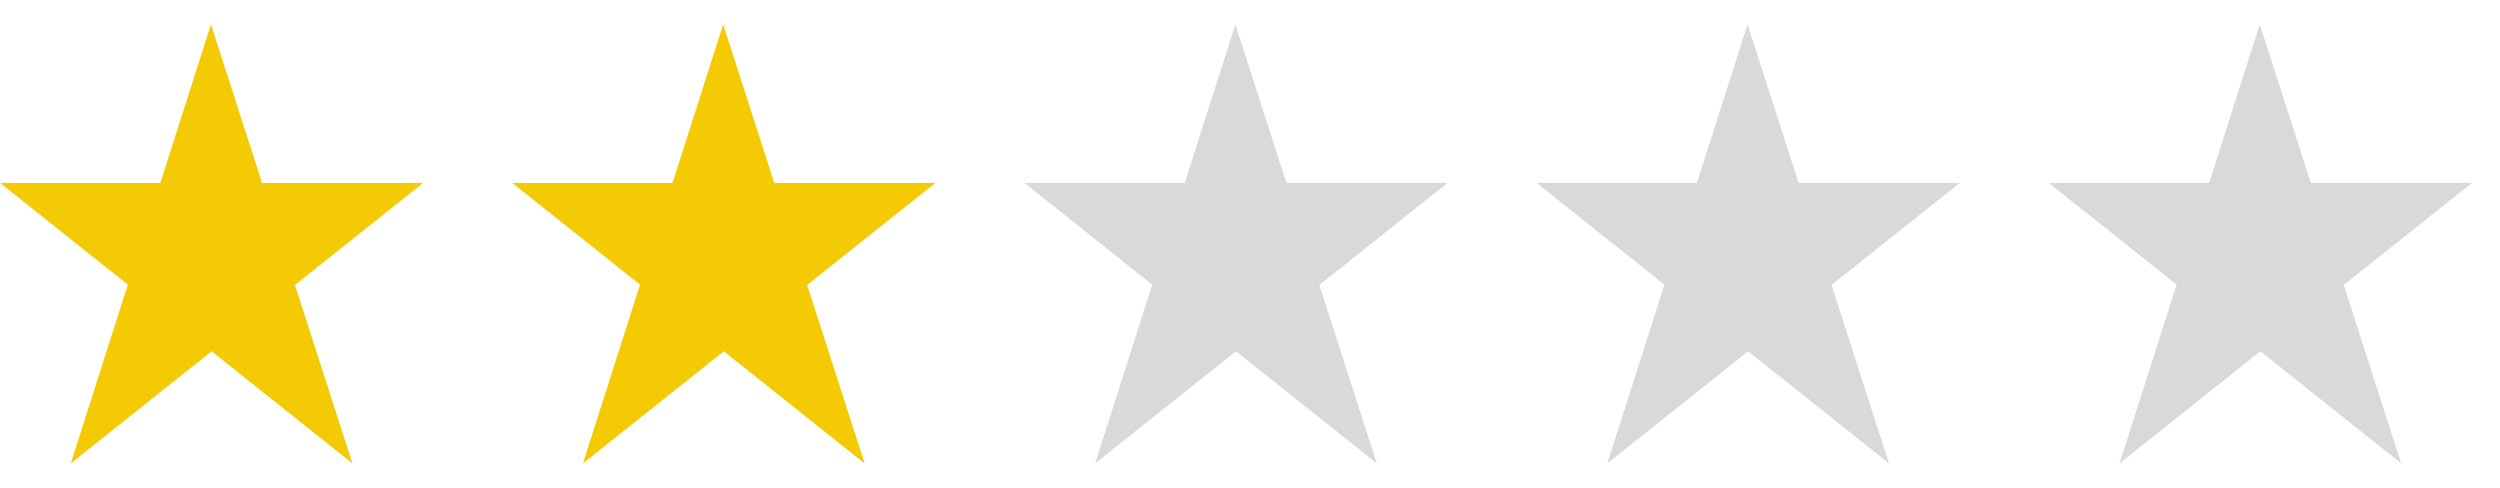 <svg xmlns="http://www.w3.org/2000/svg" xmlns:xlink="http://www.w3.org/1999/xlink" id="flag-icon-css-ar" viewBox="0 0 205 40" width="205" height="40"><defs><linearGradient id="half-full" x1="0" x2="100%" y1="0" y2="0"><stop offset="50%" stop-color="#f4ca05"/><stop offset="50%" stop-color="#d9d9d9"/></linearGradient></defs><polygon points="17.3,2 5.8,38 34.7,15 0,15 28.9,38" fill="#f4ca05"/><polygon points="59.3,2 47.8,38 76.7,15 42,15 70.9,38" fill="#f4ca05"/><polygon points="101.3,2 89.8,38 118.7,15 84,15 112.9,38" fill="#d9d9d9"/><polygon points="143.3,2 131.8,38 160.7,15 126,15 154.9,38" fill="#d9d9d9"/><polygon points="185.3,2 173.8,38 202.7,15 168,15 196.9,38" fill="#d9d9d9"/></svg>